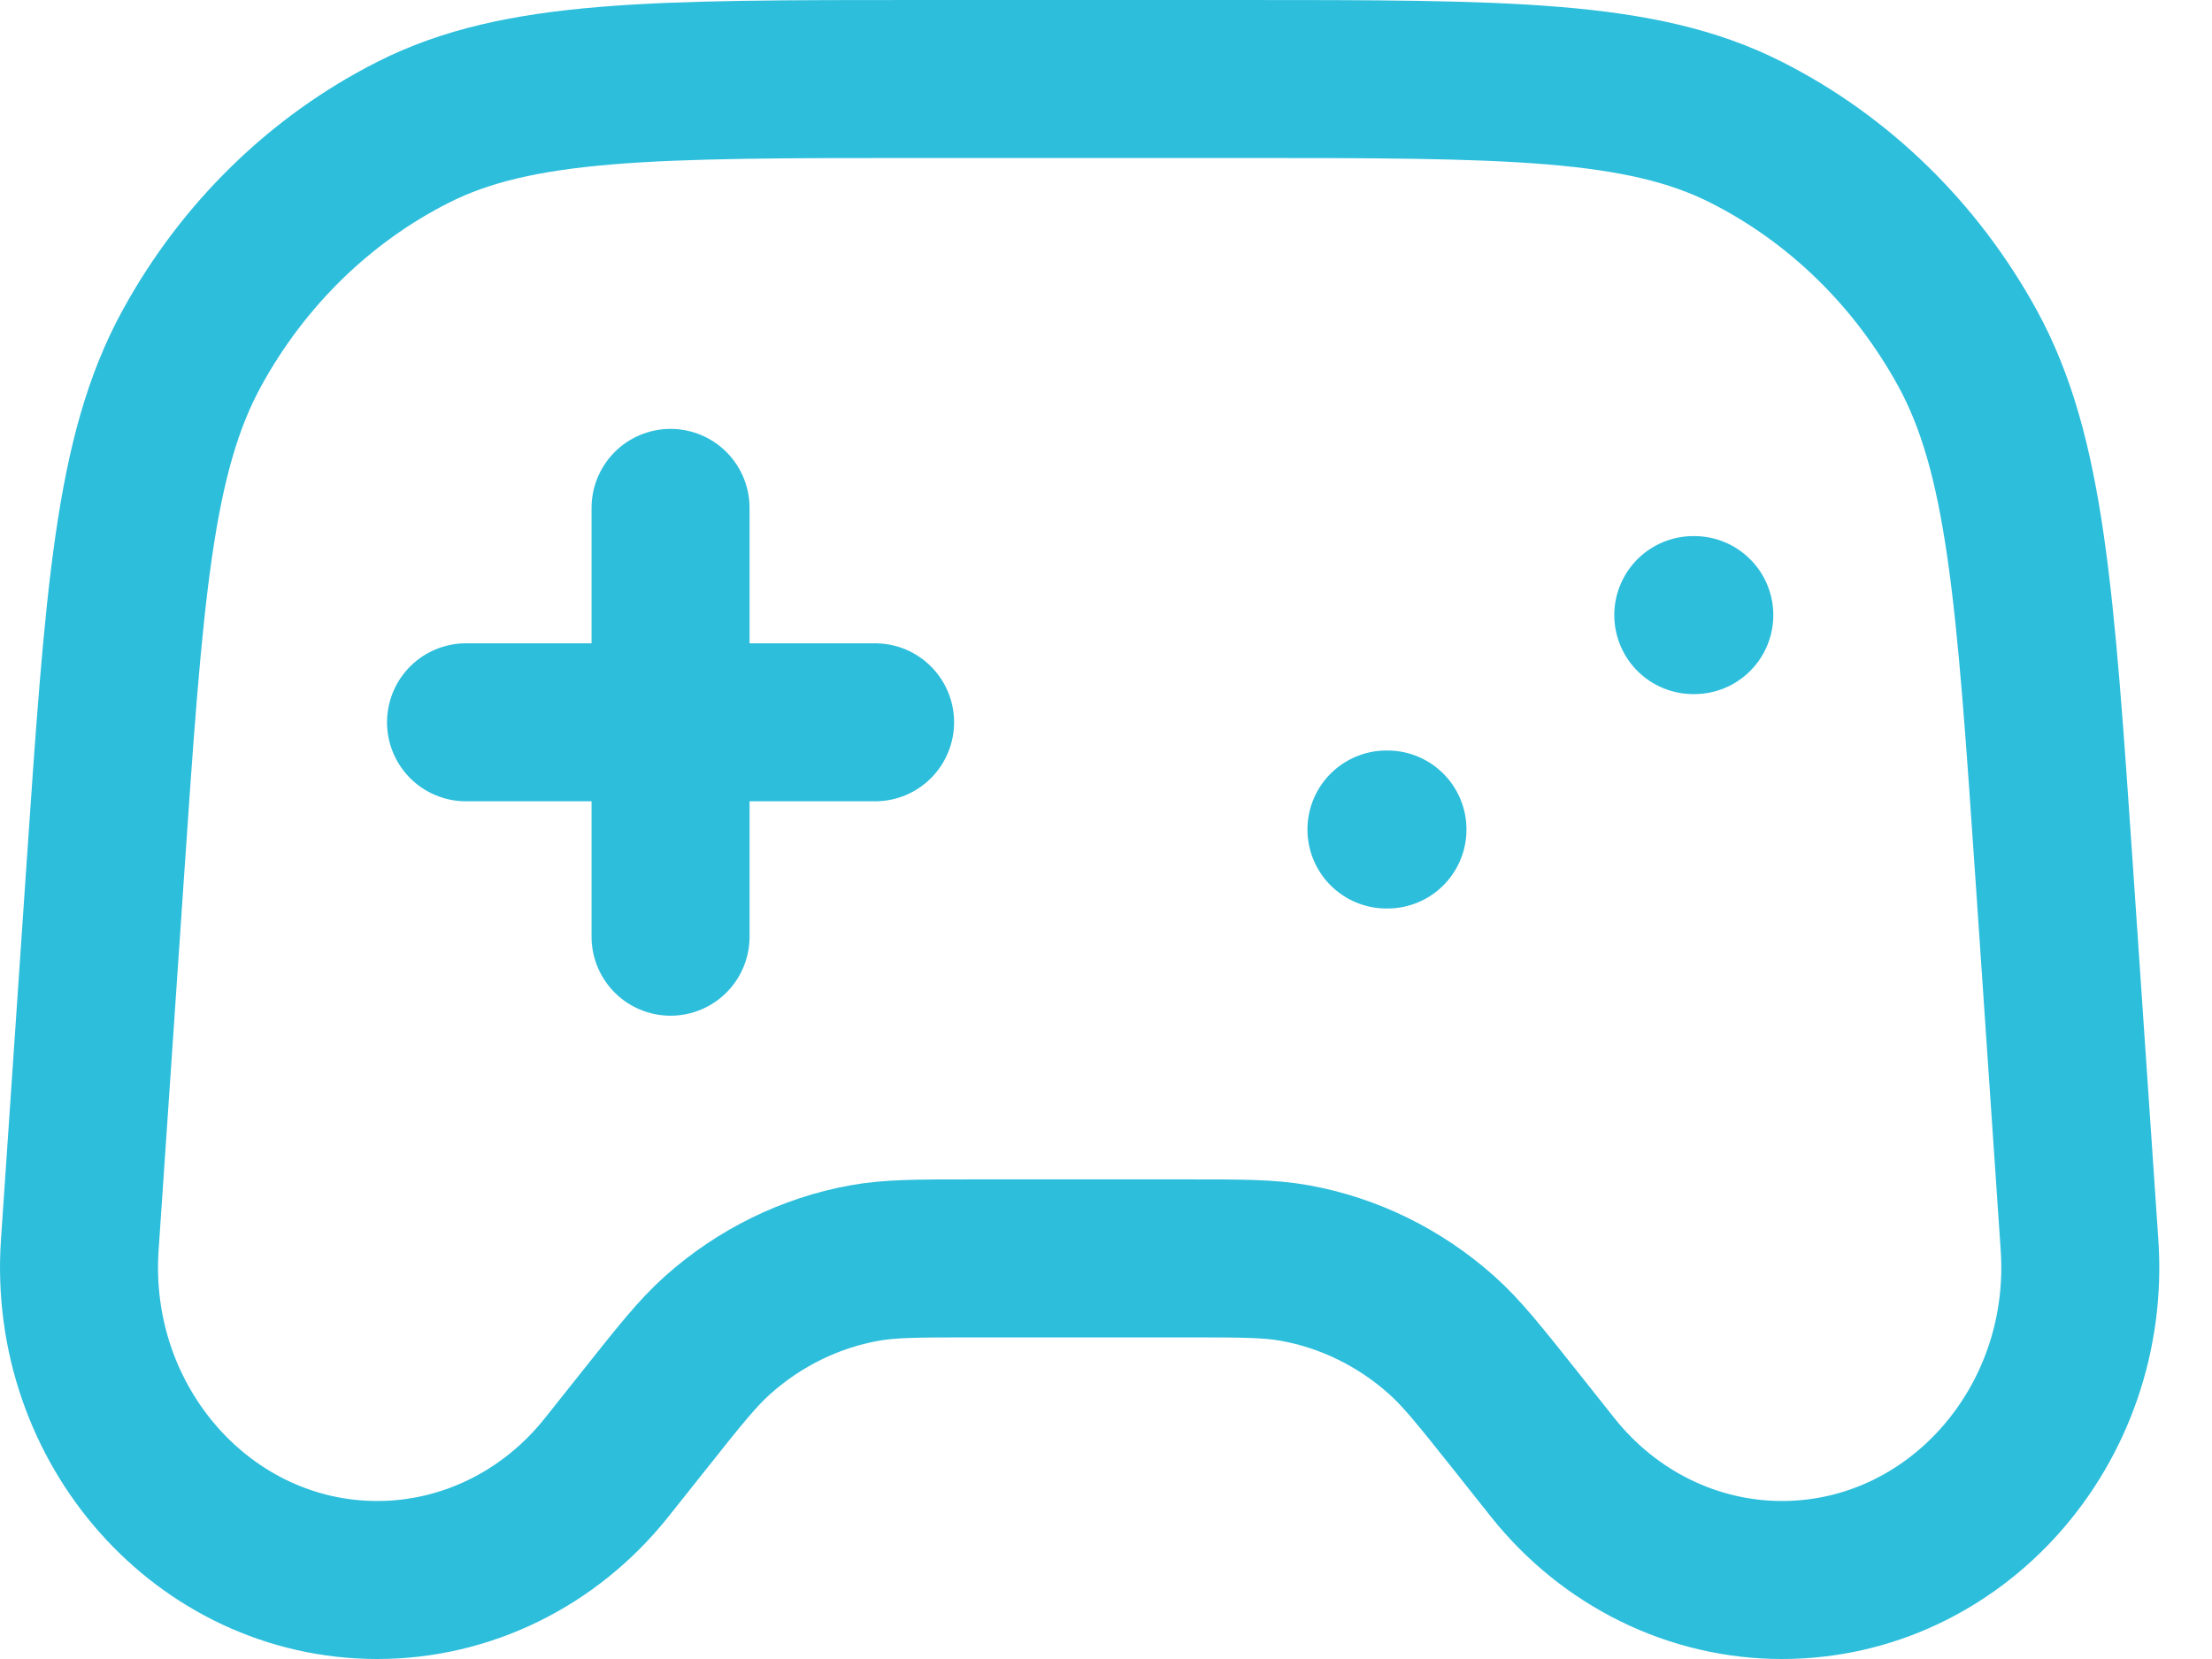 <svg width="28" height="21" viewBox="0 0 28 21" fill="none" xmlns="http://www.w3.org/2000/svg">
<g id="Group 40">
<path id="Vector" d="M5.899 9.143H11.077M8.488 6.429V11.857M17.55 10.5H17.563M21.434 7.786H21.447M11.659 1H15.675C19.073 1 20.772 1 22.105 1.675C23.28 2.269 24.255 3.222 24.905 4.407C25.642 5.754 25.763 7.53 26.005 11.084L26.323 15.758C26.48 18.05 24.748 20 22.556 20C21.435 20 20.372 19.478 19.654 18.575L19.169 17.964C18.724 17.405 18.502 17.126 18.249 16.9C17.719 16.427 17.077 16.112 16.391 15.988C16.064 15.929 15.717 15.929 15.023 15.929H12.311C11.617 15.929 11.27 15.929 10.942 15.988C10.256 16.112 9.614 16.427 9.084 16.9C8.831 17.126 8.609 17.405 8.165 17.964L7.679 18.575C6.961 19.478 5.898 20 4.777 20C2.585 20 0.854 18.05 1.01 15.758L1.328 11.084C1.57 7.53 1.691 5.754 2.429 4.407C3.078 3.222 4.054 2.269 5.228 1.675C6.561 1 8.261 1 11.659 1Z" stroke="#2DBEDC" stroke-width="2" stroke-linecap="round" stroke-linejoin="round"/>
</g>
</svg>
